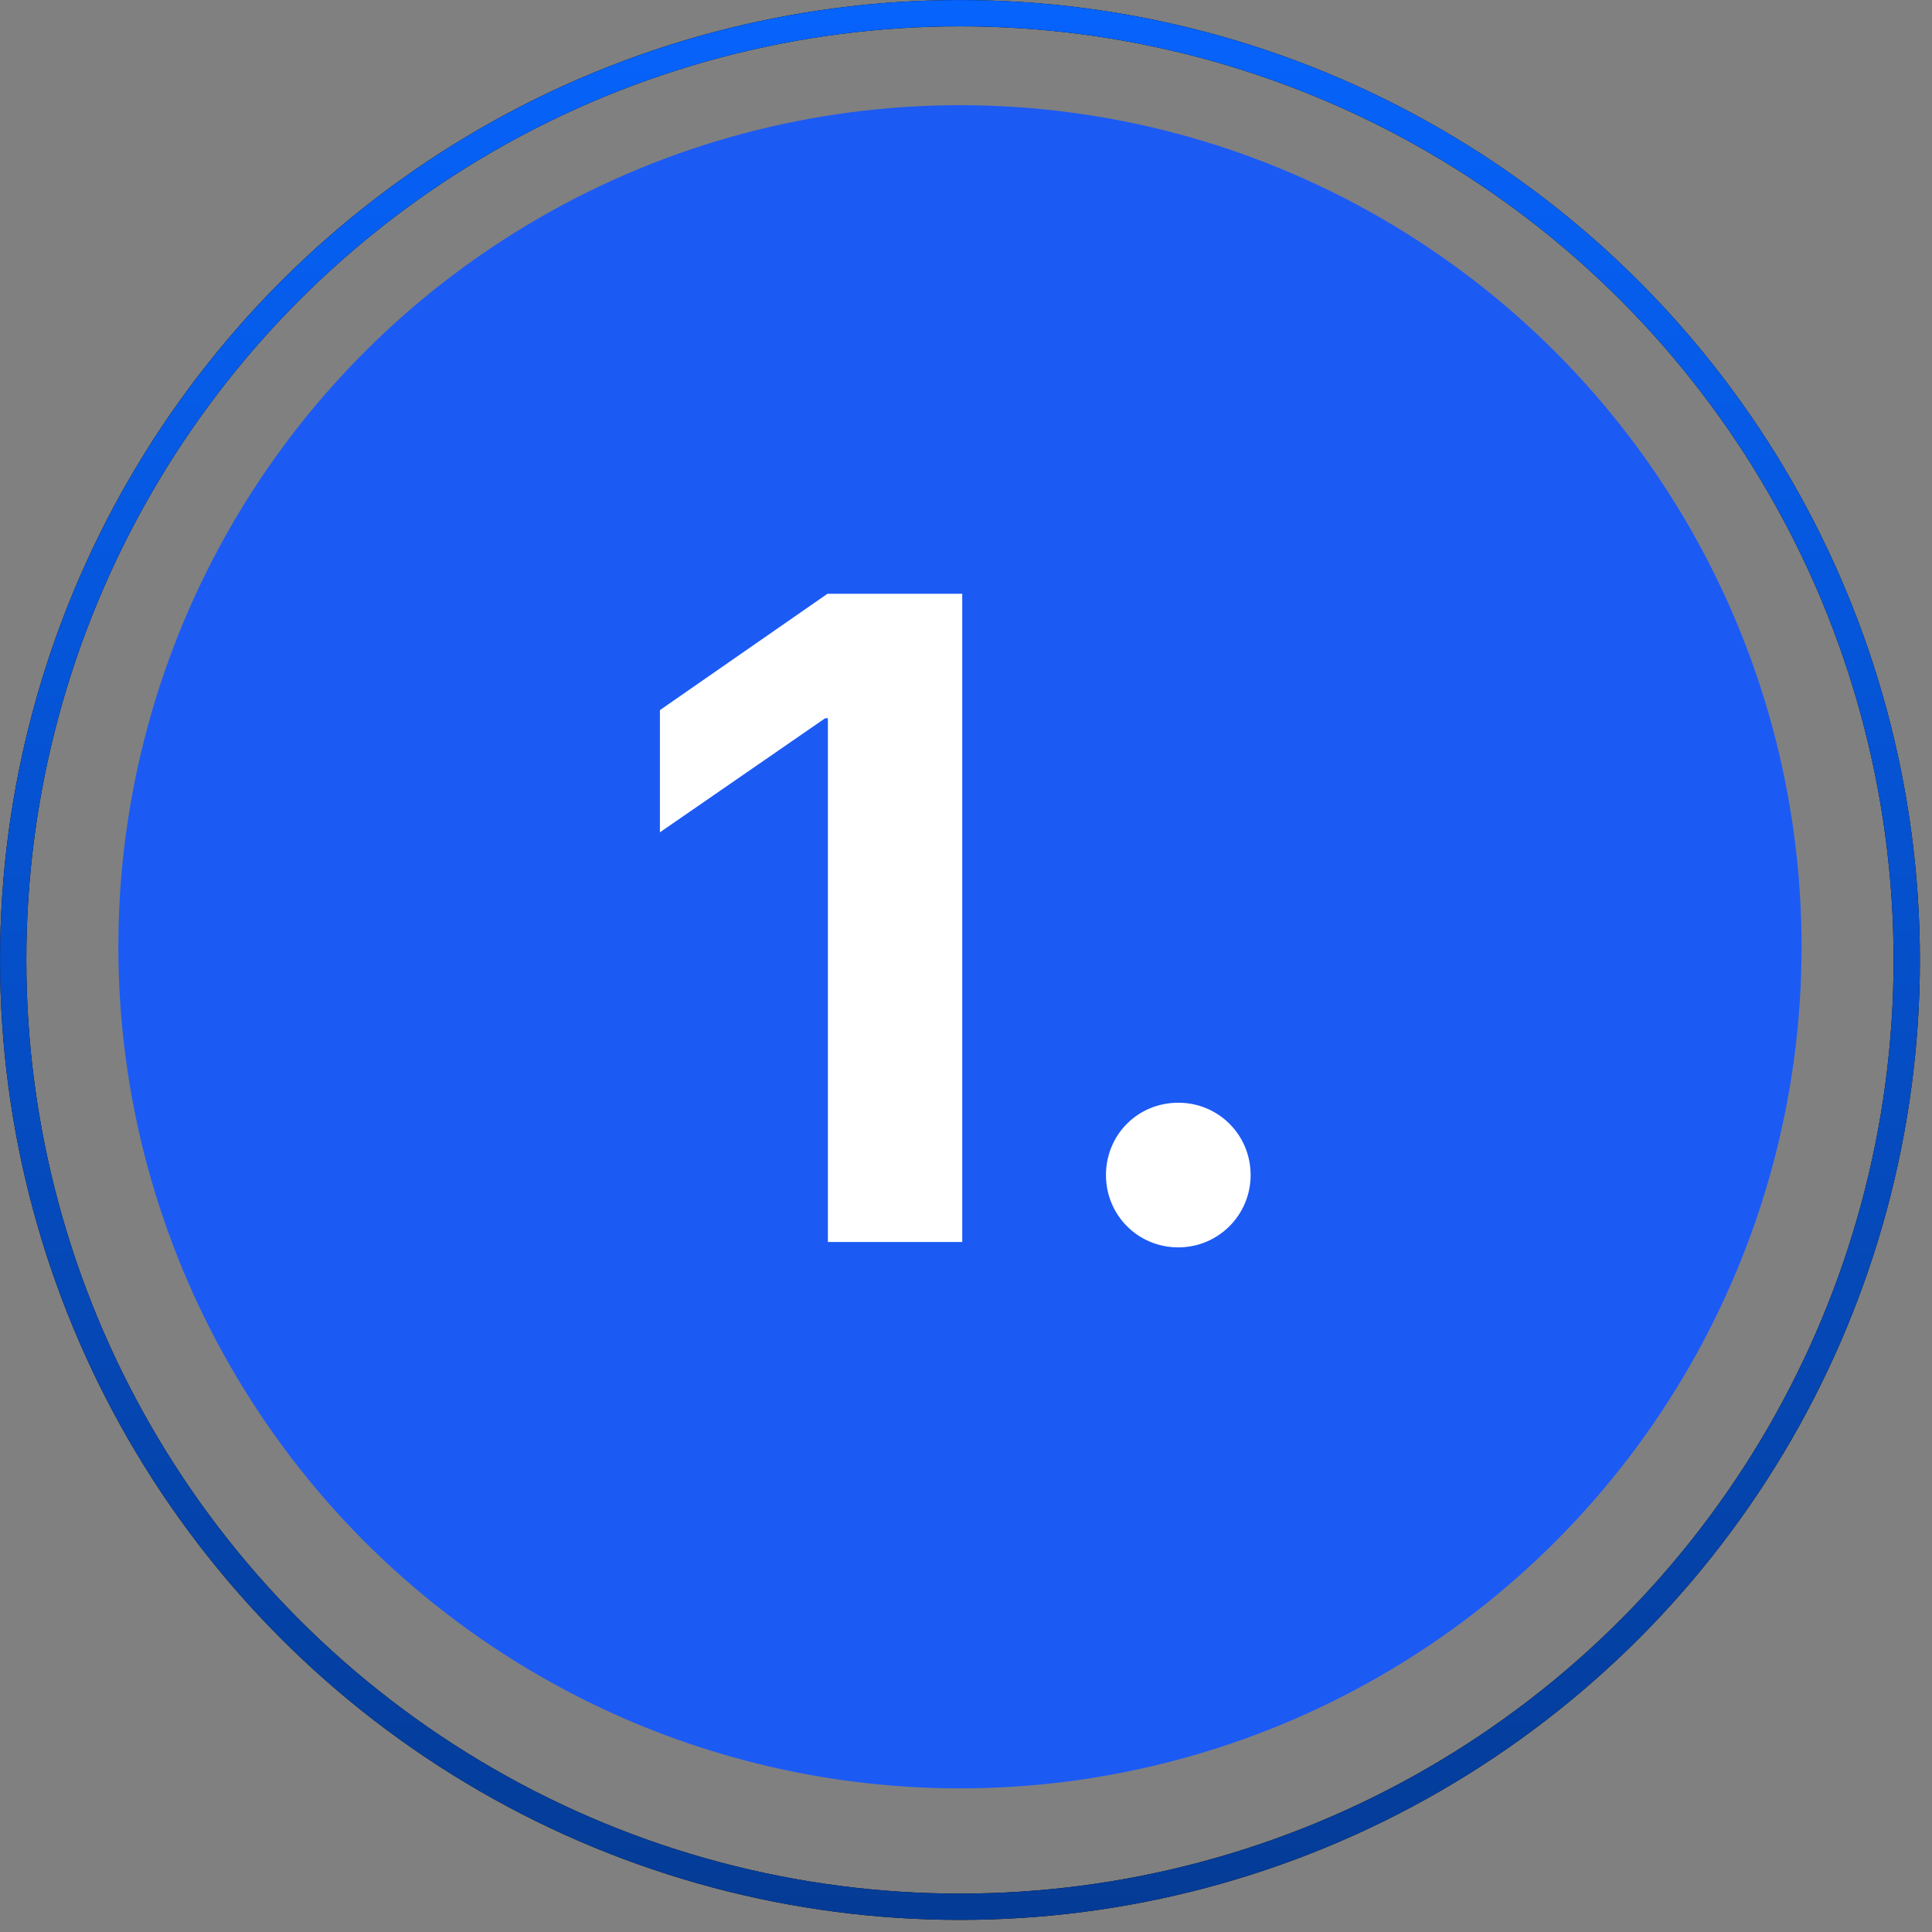 <svg width="56" height="56" viewBox="0 0 56 56" fill="none" xmlns="http://www.w3.org/2000/svg">
<rect x="0" y="0" width="56" height="56" fill="#808080" stroke="none"/>
<circle cx="27.825" cy="27.443" r="24.394" fill="#1C5AF4"/>
<path d="M23.997 36V20.818H23.919L19.128 24.125V20.583L23.984 17.211H27.891V36H23.997ZM34.154 36.156C32.982 36.156 32.057 35.219 32.057 34.06C32.057 32.888 32.982 31.963 34.154 31.963C35.312 31.963 36.25 32.888 36.25 34.06C36.25 35.219 35.312 36.156 34.154 36.156Z" fill="white"/>
<circle cx="27.825" cy="27.825" r="27.443" stroke="black" stroke-width="0.762"/>
<circle cx="27.825" cy="27.825" r="27.443" stroke="url(#paint0_linear_2049_98896)" stroke-width="0.762"/>
<defs>
<linearGradient id="paint0_linear_2049_98896" x1="27.825" y1="0" x2="27.825" y2="55.649" gradientUnits="userSpaceOnUse">
<stop stop-color="#0663FC"/>
<stop offset="1" stop-color="#043B96"/>
</linearGradient>
</defs>
</svg>
